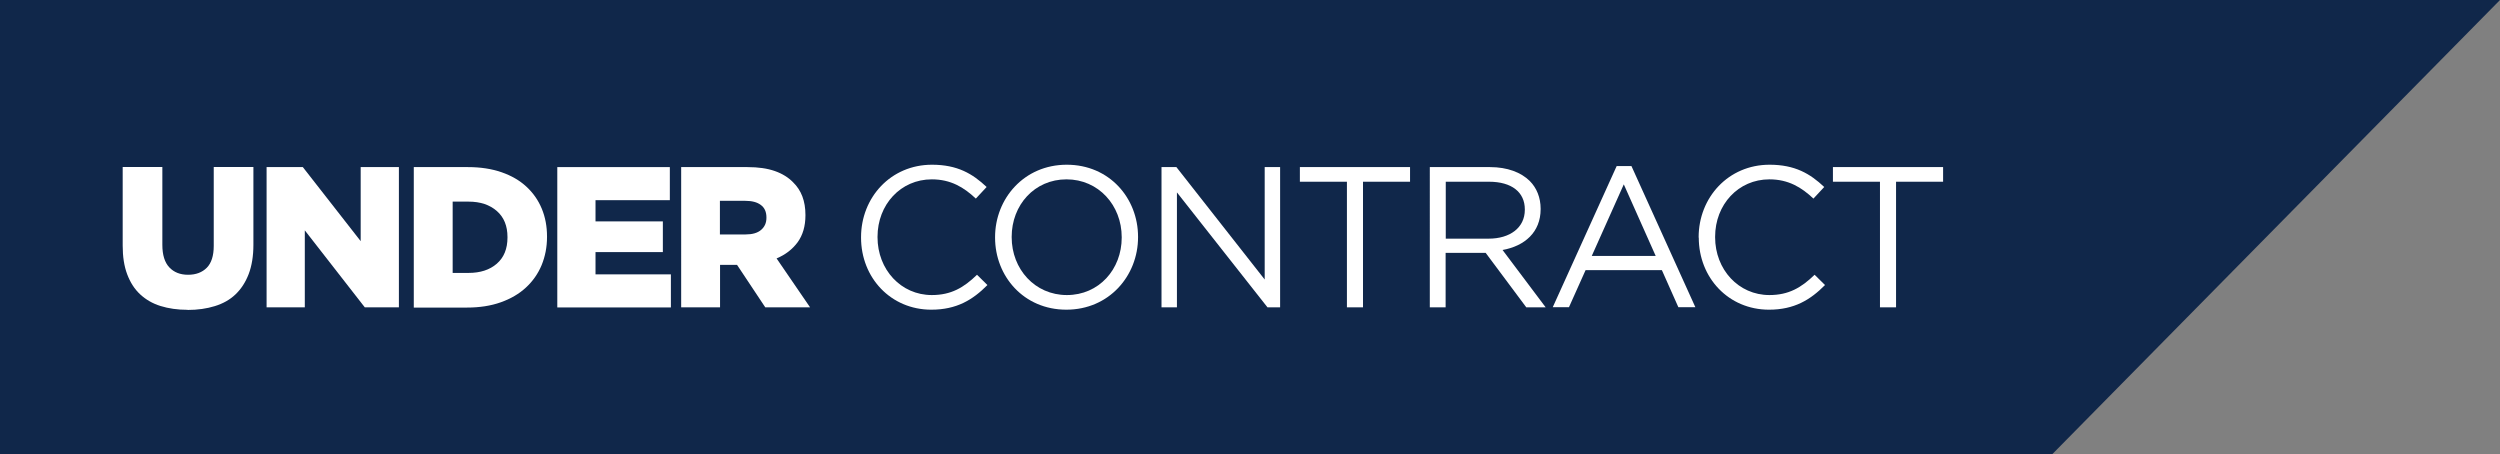 <?xml version="1.0" encoding="UTF-8"?>
<svg id="Layer_1"
    xmlns="http://www.w3.org/2000/svg" viewBox="0 0 189.71 34.47">
    <rect x="0" y="0" width="189.71" height="34.47" fill="#808080" stroke="none"/>
    <defs>
        <style>.cls-1{fill:#fff;}.cls-2{fill:#10274a;}</style>
    </defs>
    <polygon class="cls-2" points="0 0 0 34.47 155.73 34.47 189.71 0 0 0"/>
    <g>
        <path class="cls-1" d="M14.23,23.51c-.76,0-1.44-.1-2.05-.29-.61-.19-1.12-.49-1.55-.89-.43-.4-.75-.91-.98-1.52s-.34-1.33-.34-2.17v-5.97h3.01v5.91c0,.77,.18,1.34,.53,1.71,.35,.37,.82,.56,1.42,.56s1.07-.18,1.42-.53c.35-.35,.53-.91,.53-1.66v-5.99h3.01v5.9c0,.86-.12,1.6-.36,2.23-.24,.62-.57,1.13-1,1.54s-.95,.7-1.57,.89c-.61,.19-1.3,.29-2.06,.29Z"/>
        <path class="cls-1" d="M20.22,12.68h2.76l4.39,5.62v-5.62h2.9v10.64h-2.59l-4.55-5.84v5.84h-2.9V12.68Z"/>
        <path class="cls-1" d="M31.41,12.68h4.1c.95,0,1.8,.13,2.55,.39,.75,.26,1.37,.62,1.88,1.09,.51,.47,.9,1.02,1.17,1.67s.4,1.35,.4,2.12v.03c0,.77-.14,1.48-.41,2.14-.27,.65-.67,1.22-1.19,1.7-.52,.48-1.15,.85-1.91,1.12s-1.61,.4-2.56,.4h-4.04V12.68Zm4.15,8.03c.88,0,1.6-.23,2.14-.7s.81-1.13,.81-1.99v-.03c0-.85-.27-1.51-.81-1.98-.54-.47-1.25-.71-2.14-.71h-1.21v5.41h1.21Z"/>
        <path class="cls-1" d="M42.29,12.68h8.54v2.51h-5.64v1.61h5.11v2.33h-5.11v1.69h5.72v2.51h-8.62V12.68Z"/>
        <path class="cls-1" d="M51.69,12.68h5.03c.82,0,1.51,.1,2.08,.3,.57,.2,1.03,.49,1.38,.85,.63,.61,.94,1.43,.94,2.48v.03c0,.82-.2,1.5-.59,2.04-.4,.54-.93,.95-1.6,1.23l2.54,3.71h-3.4l-2.14-3.22h-1.29v3.22h-2.95V12.68Zm4.89,5.11c.51,0,.9-.11,1.17-.34,.27-.23,.41-.53,.41-.92v-.03c0-.42-.14-.74-.43-.95-.28-.21-.67-.31-1.17-.31h-1.93v2.55h1.95Z"/>
    </g>
    <g>
        <path class="cls-1" d="M65.34,18.03v-.03c0-3.01,2.25-5.5,5.38-5.5,1.93,0,3.08,.68,4.15,1.69l-.82,.88c-.9-.85-1.9-1.46-3.34-1.46-2.36,0-4.12,1.91-4.12,4.36v.03c0,2.46,1.78,4.39,4.12,4.39,1.46,0,2.42-.56,3.43-1.54l.79,.78c-1.11,1.12-2.33,1.87-4.26,1.87-3.07,0-5.33-2.42-5.33-5.47Z"/>
        <path class="cls-1" d="M75.51,18.03v-.03c0-2.93,2.2-5.5,5.44-5.5s5.41,2.54,5.41,5.47v.03c0,2.93-2.2,5.5-5.44,5.5s-5.41-2.54-5.41-5.47Zm9.61,0v-.03c0-2.42-1.76-4.39-4.19-4.39s-4.16,1.95-4.16,4.36v.03c0,2.42,1.76,4.39,4.19,4.39s4.16-1.95,4.16-4.36Z"/>
        <path class="cls-1" d="M88.15,12.68h1.12l6.7,8.53V12.68h1.17v10.64h-.96l-6.87-8.72v8.72h-1.17V12.68Z"/>
        <path class="cls-1" d="M102.21,13.79h-3.57v-1.11h8.36v1.11h-3.57v9.53h-1.22V13.79Z"/>
        <path class="cls-1" d="M108.5,12.68h4.57c1.31,0,2.36,.4,3.02,1.06,.52,.52,.82,1.26,.82,2.1v.03c0,1.76-1.22,2.8-2.89,3.1l3.27,4.35h-1.47l-3.08-4.13h-3.04v4.13h-1.2V12.68Zm4.47,5.43c1.6,0,2.74-.82,2.74-2.19v-.03c0-1.31-1-2.1-2.72-2.1h-3.28v4.32h3.27Z"/>
        <path class="cls-1" d="M122.68,12.6h1.12l4.85,10.71h-1.29l-1.25-2.81h-5.79l-1.26,2.81h-1.23l4.85-10.71Zm2.96,6.82l-2.42-5.43-2.43,5.43h4.85Z"/>
        <path class="cls-1" d="M128.9,18.03v-.03c0-3.01,2.25-5.5,5.38-5.5,1.93,0,3.08,.68,4.15,1.69l-.82,.88c-.9-.85-1.9-1.46-3.34-1.46-2.36,0-4.12,1.91-4.12,4.36v.03c0,2.46,1.78,4.39,4.12,4.39,1.46,0,2.42-.56,3.43-1.54l.79,.78c-1.11,1.12-2.33,1.87-4.25,1.87-3.07,0-5.33-2.42-5.33-5.47Z"/>
        <path class="cls-1" d="M142.66,13.79h-3.57v-1.11h8.36v1.11h-3.57v9.53h-1.22V13.79Z"/>
    </g>
</svg>